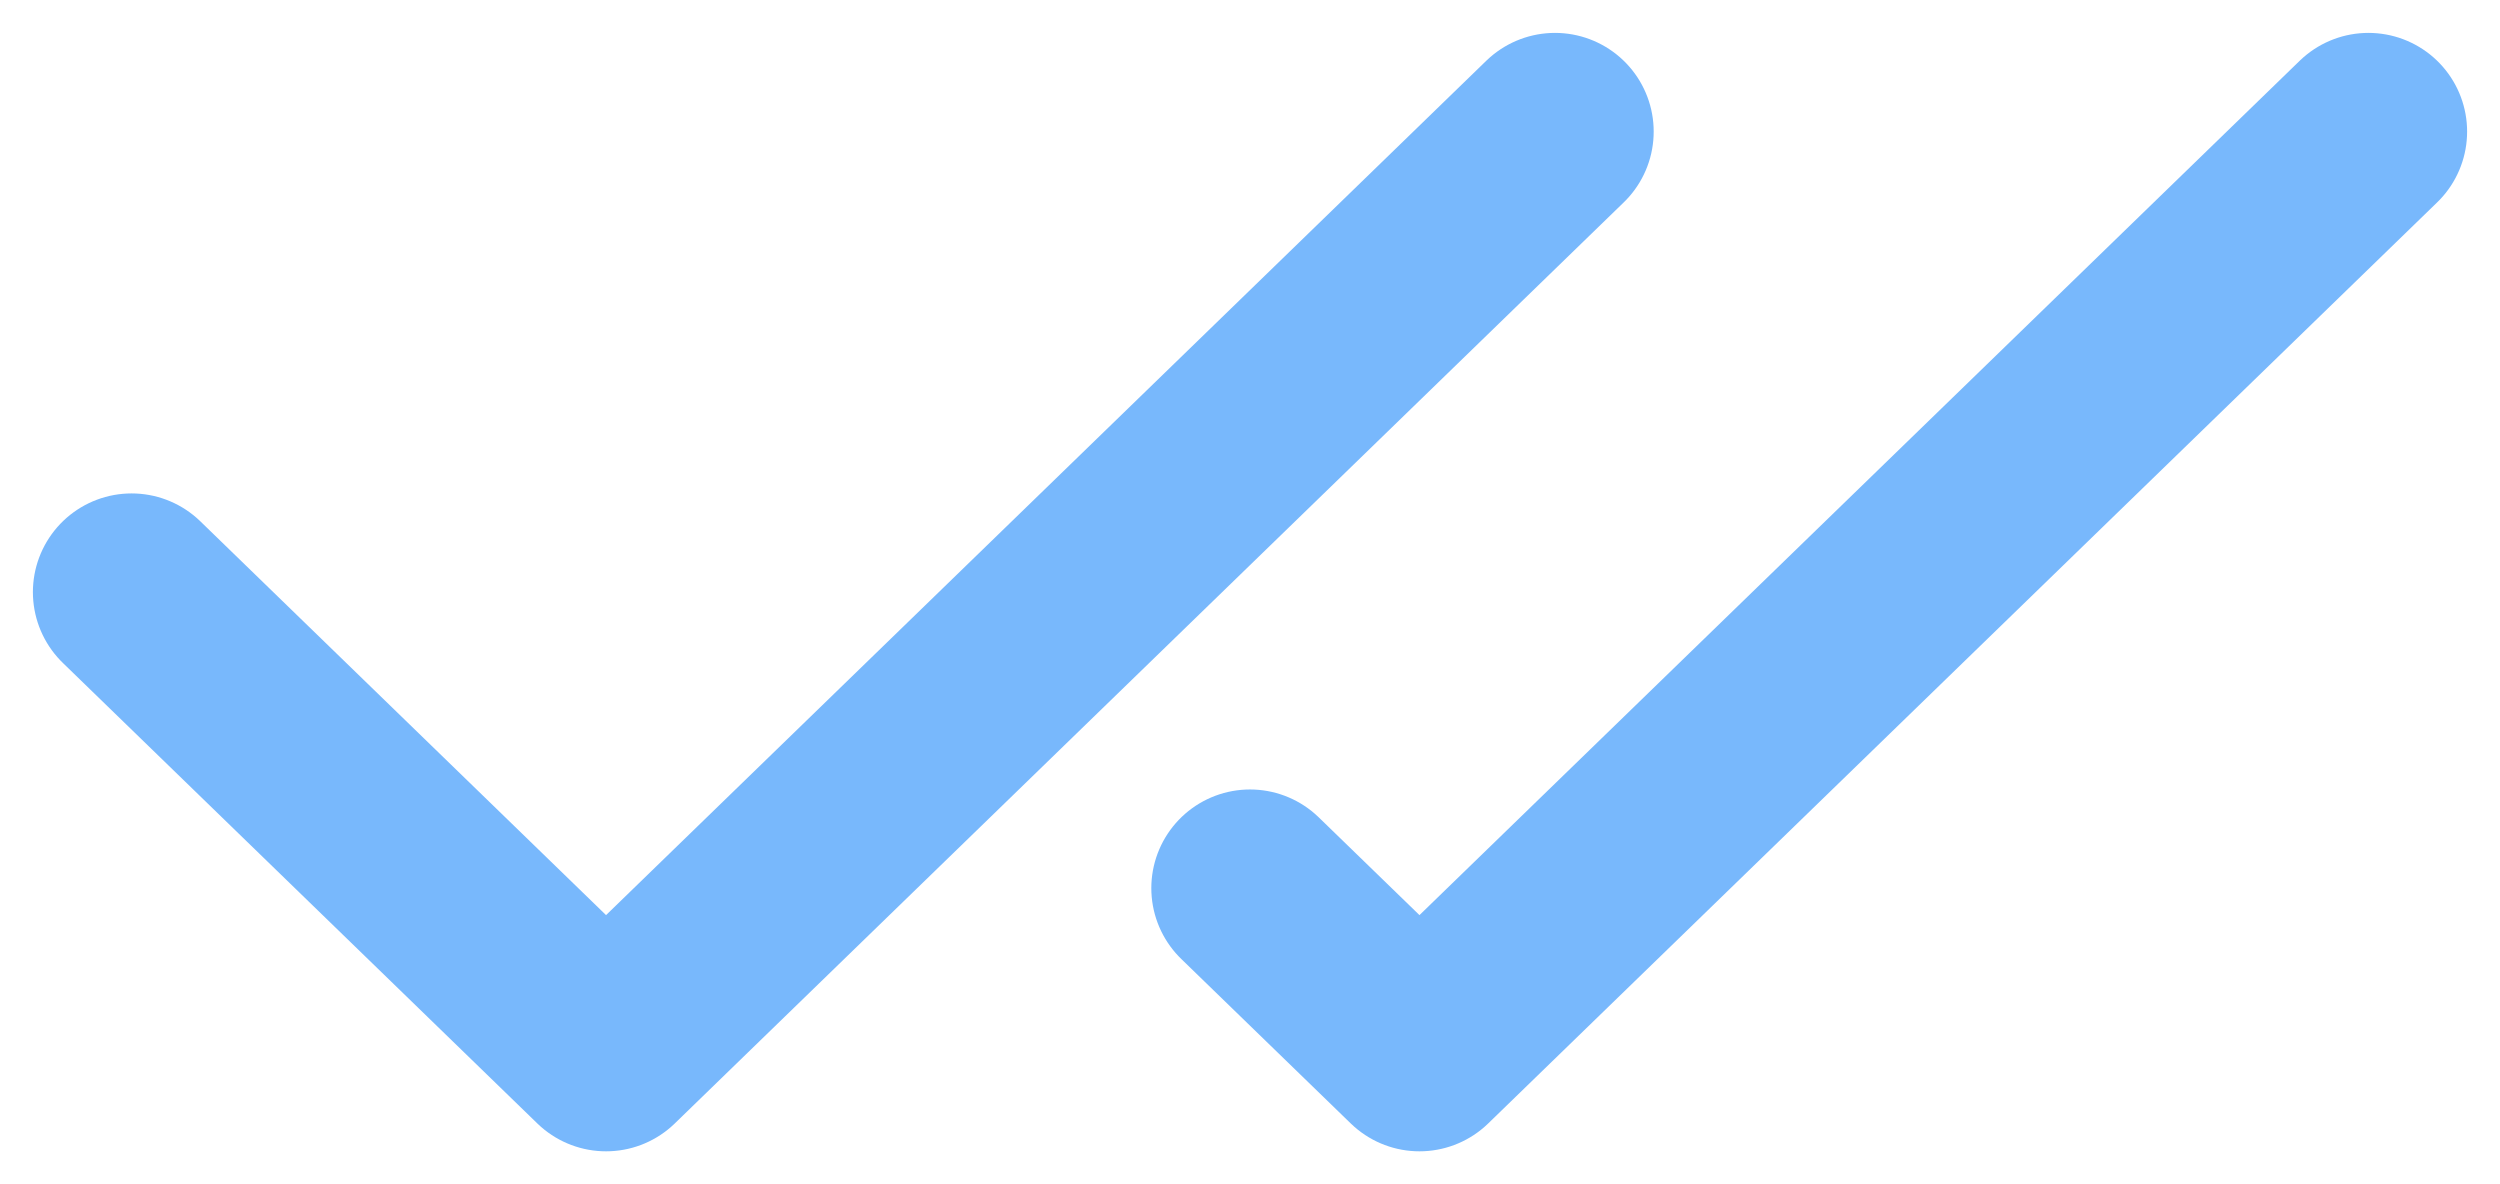 <svg width="38" height="18" viewBox="0 0 38 18" fill="none" xmlns="http://www.w3.org/2000/svg">
<path d="M2 9L9.212 16L23.636 2M36 2L21.576 16L19 13.5" stroke="#78B8FC" stroke-width="3" stroke-linecap="round" stroke-linejoin="round"/>
</svg>
